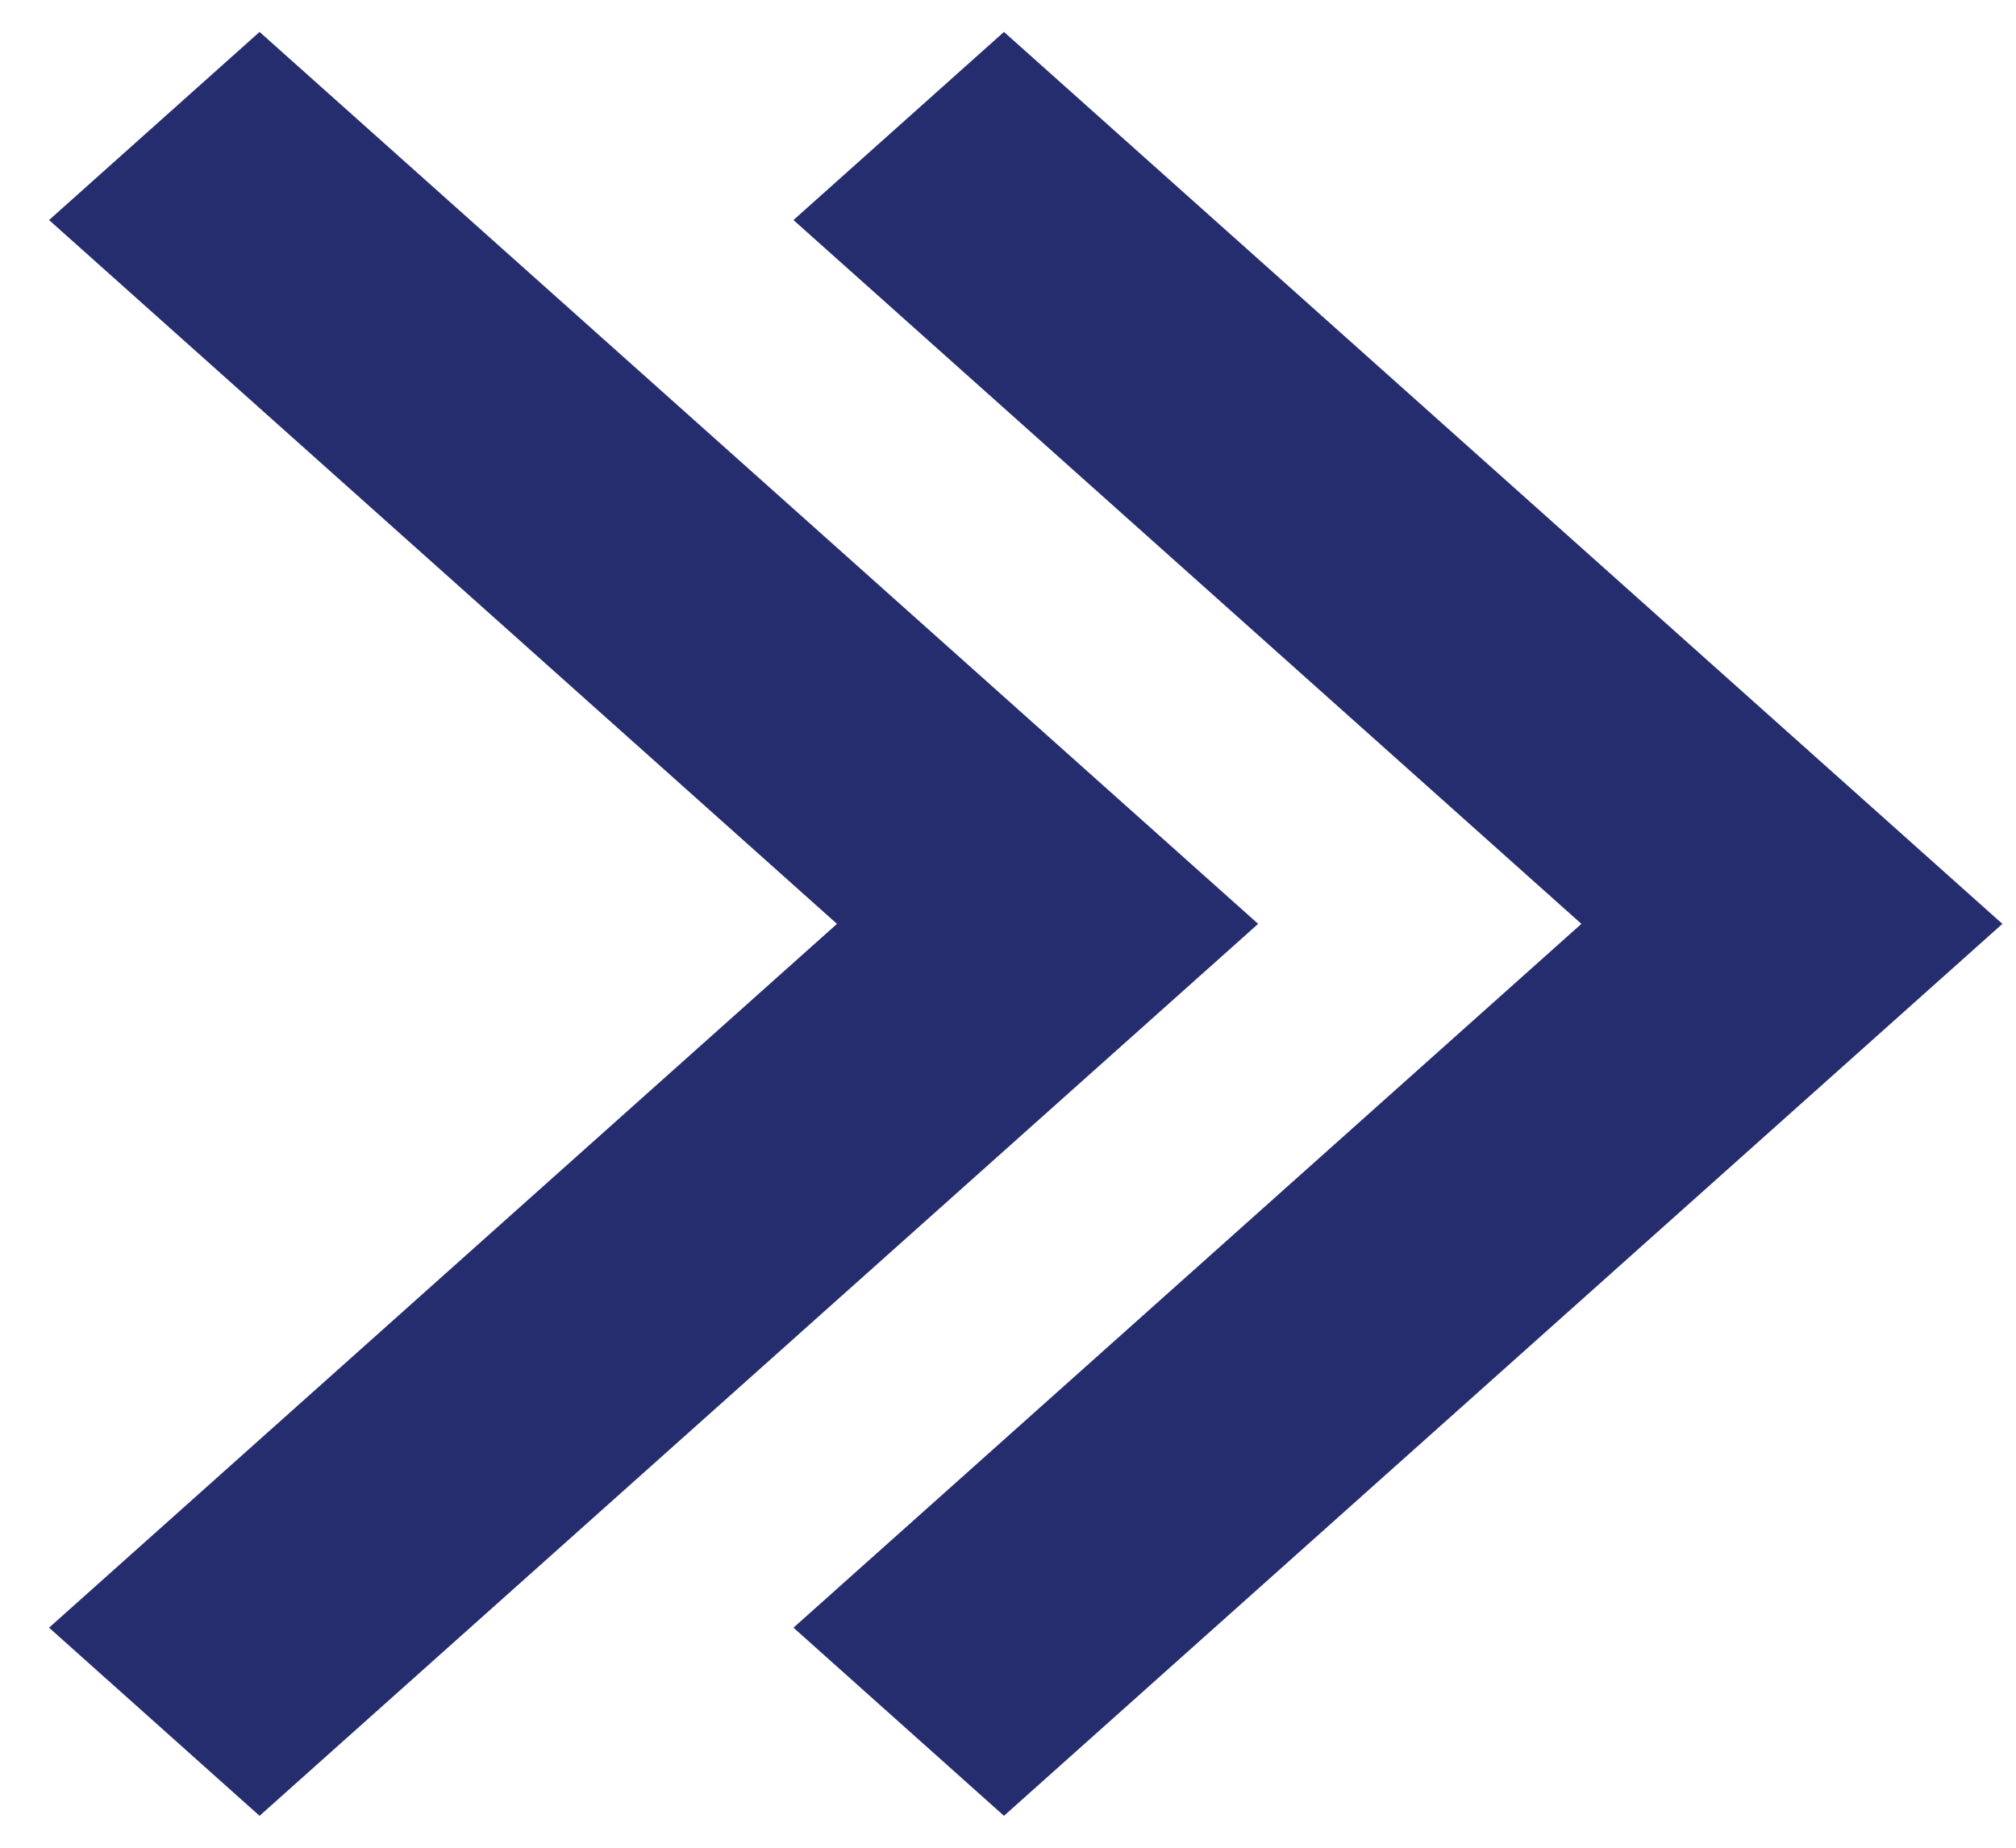 <svg width="12" height="11" viewBox="0 0 12 11" fill="none" xmlns="http://www.w3.org/2000/svg">
<path fill-rule="evenodd" clip-rule="evenodd" d="M1.545 0.19L0.292 1.31L4.982 5.5L0.292 9.69L1.545 10.81L7.489 5.5L1.545 0.19ZM5.976 0.19L4.723 1.31L9.413 5.5L4.723 9.69L5.976 10.81L11.919 5.5L5.976 0.19Z" fill="#262D6F"/>
</svg>
